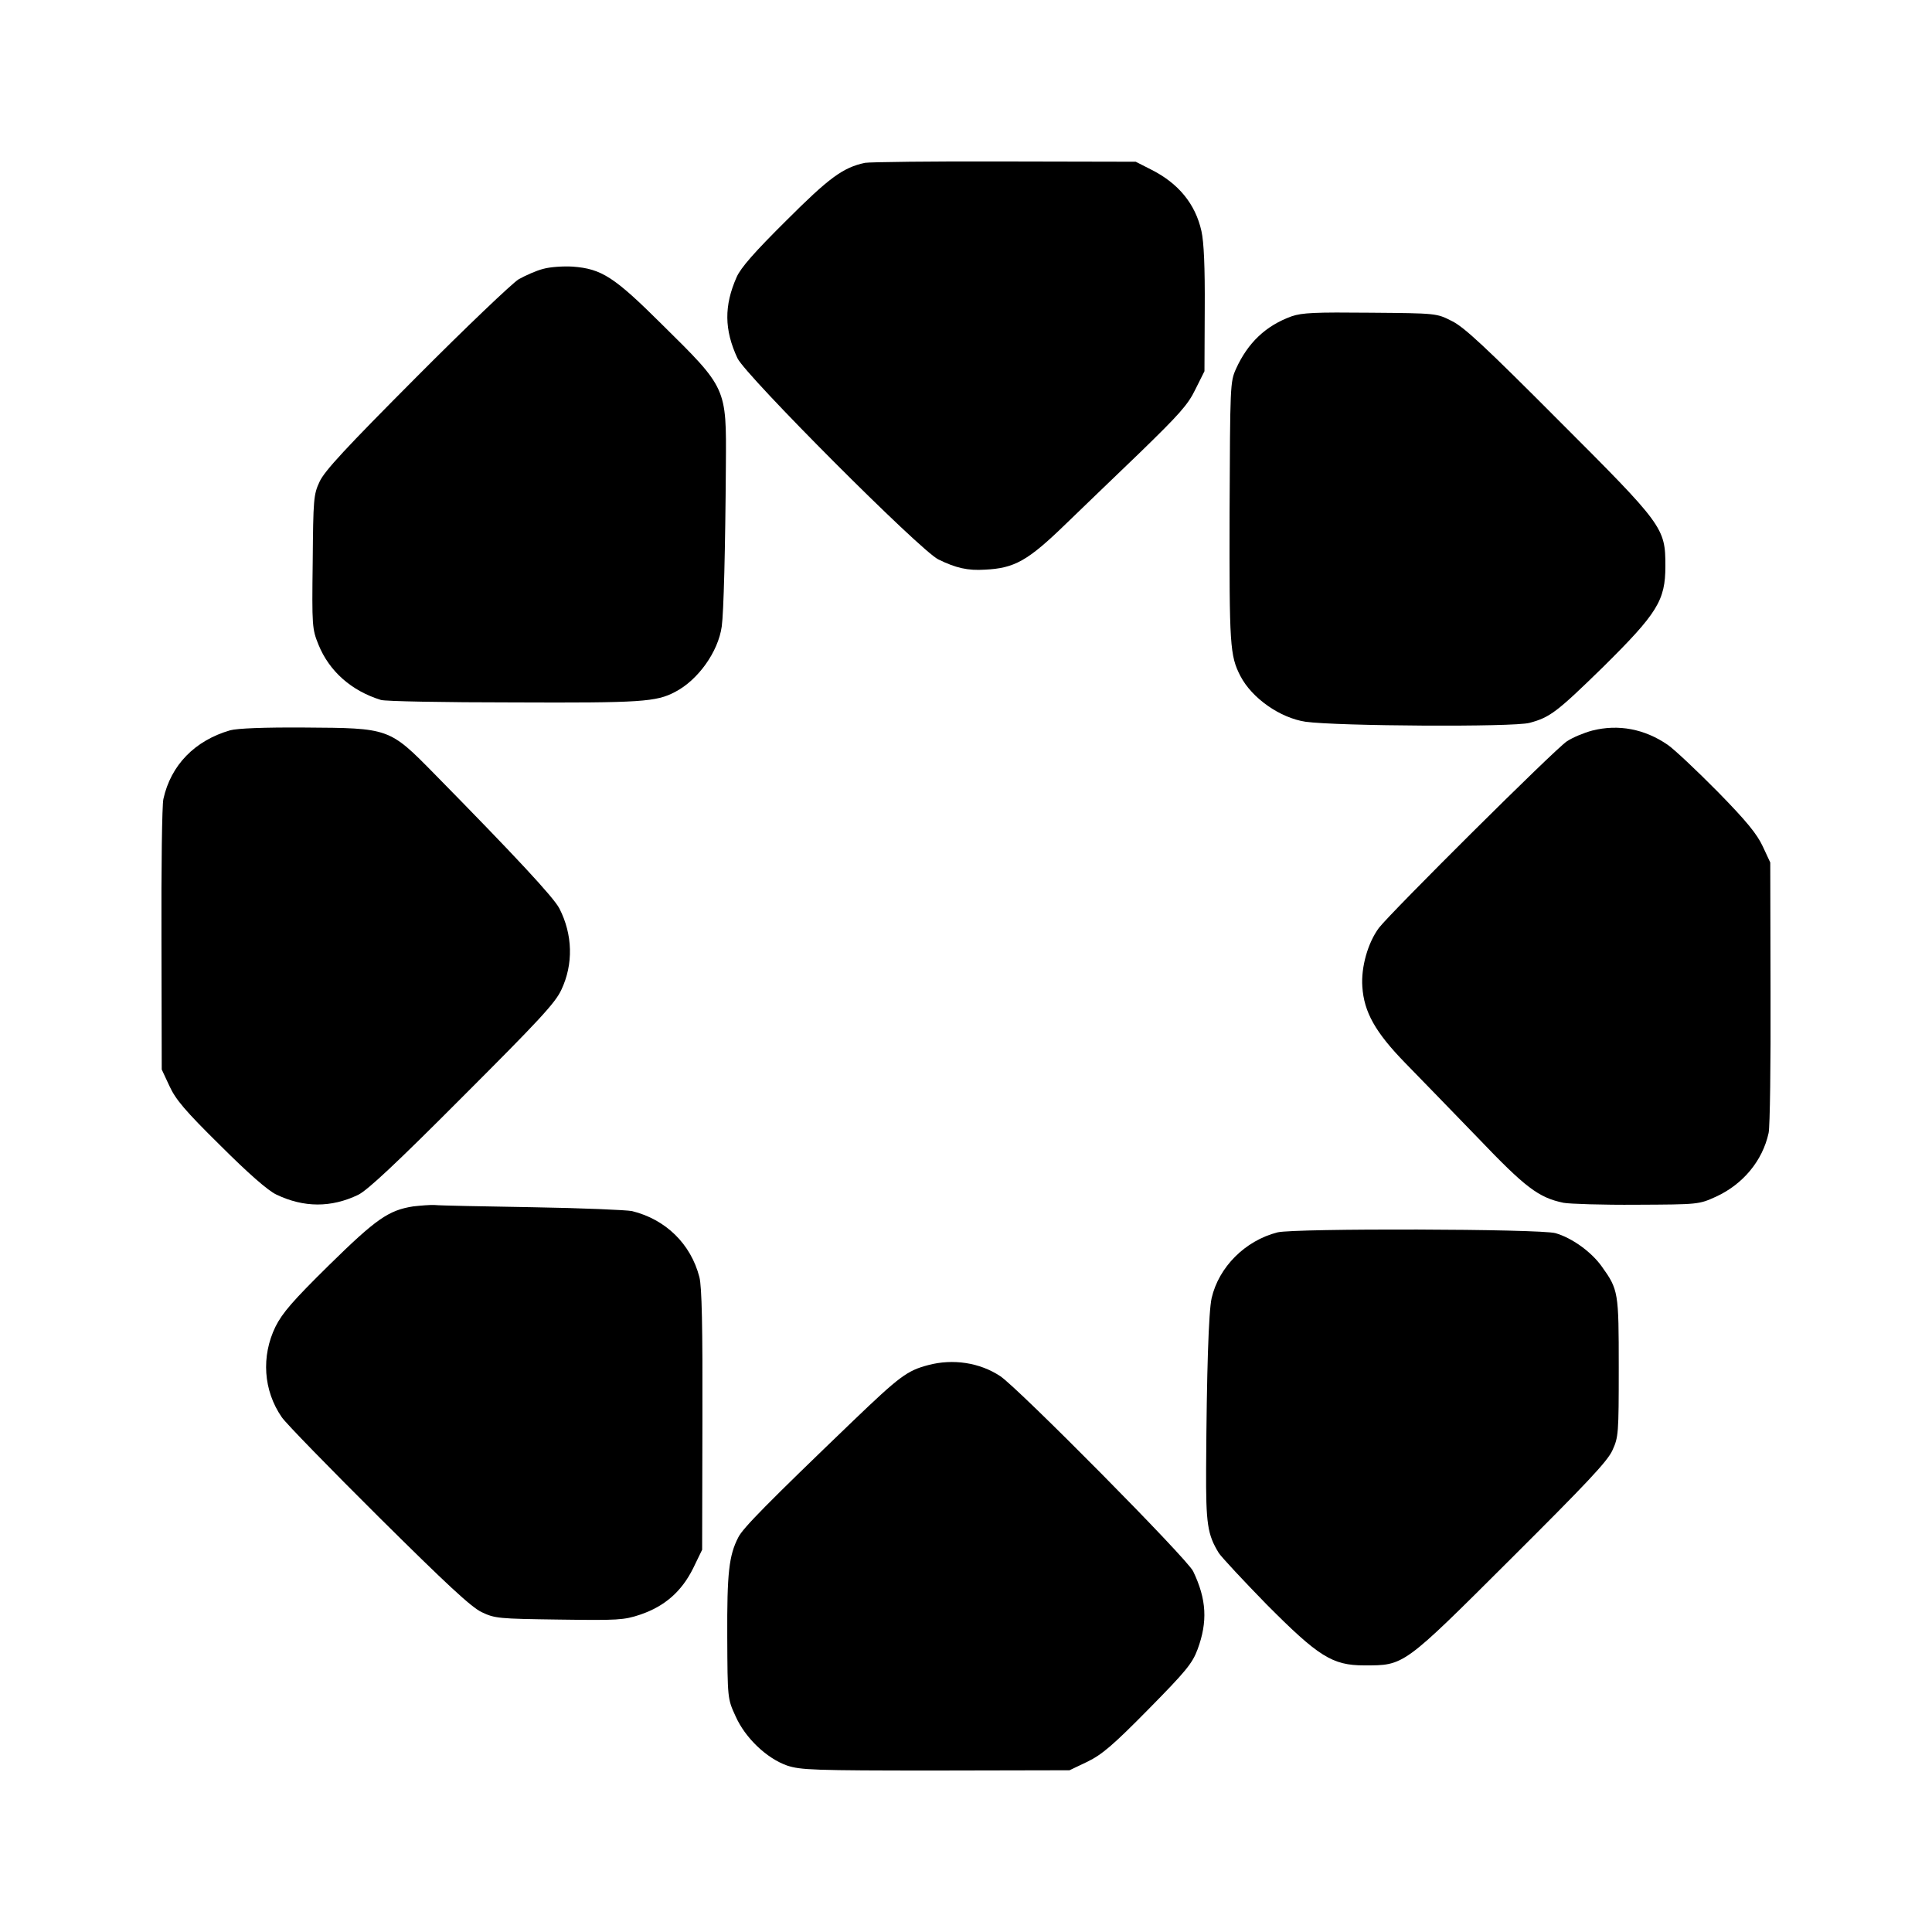 <?xml version="1.0" standalone="no"?>
<!DOCTYPE svg PUBLIC "-//W3C//DTD SVG 20010904//EN"
 "http://www.w3.org/TR/2001/REC-SVG-20010904/DTD/svg10.dtd">
<svg version="1.0" xmlns="http://www.w3.org/2000/svg"
 width="700pt" height="700pt" viewBox="0 0 700 700"
 preserveAspectRatio="xMidYMid meet">
<g transform="translate(0,700) scale(0.1,-0.1)"
fill="#000000" stroke="none">
<path d="M3134 6410 c-80 -17 -130 -54 -286 -210 -114 -113 -164 -170 -179
-204 -46 -104 -45 -191 3 -294 30 -63 662 -697 728 -729 63 -31 107 -41 168
-37 108 5 156 32 294 166 53 51 173 167 267 257 143 139 175 174 202 230 l33
66 1 225 c1 153 -3 243 -12 283 -22 98 -83 173 -183 223 l-55 28 -475 1 c-261
1 -489 -2 -506 -5z"/>
<path d="M1969 6026 c-25 -6 -65 -24 -90 -38 -24 -15 -191 -174 -371 -355
-254 -255 -332 -339 -350 -378 -22 -47 -23 -63 -25 -291 -3 -234 -2 -243 21
-300 39 -96 119 -167 226 -200 14 -5 230 -9 480 -9 464 -2 518 2 586 38 83 43
156 145 169 237 7 50 13 278 15 585 2 282 4 277 -232 510 -173 172 -218 201
-323 209 -33 2 -81 -1 -106 -8z"/>
<path d="M4680 5854 c-94 -34 -159 -96 -202 -191 -21 -47 -21 -60 -23 -518 -1
-483 1 -520 39 -594 42 -81 144 -152 236 -166 115 -16 754 -20 812 -4 74 20
98 38 266 202 197 195 226 241 226 366 0 139 -7 148 -387 528 -263 264 -343
339 -387 360 -55 28 -55 28 -295 30 -200 2 -247 0 -285 -13z"/>
<path d="M834 4354 c-128 -37 -215 -126 -242 -249 -5 -22 -8 -251 -7 -510 l1
-470 28 -60 c22 -48 56 -89 184 -215 101 -101 173 -164 203 -178 100 -48 199
-48 297 -1 34 17 138 114 378 355 276 276 336 340 358 388 44 93 41 200 -7
294 -20 40 -164 194 -452 487 -165 168 -164 167 -471 169 -149 1 -244 -3 -270
-10z"/>
<path d="M5769 4353 c-30 -8 -71 -25 -92 -39 -44 -29 -637 -619 -681 -676 -40
-54 -65 -142 -60 -213 6 -92 47 -165 155 -276 52 -53 170 -175 263 -271 173
-181 220 -217 311 -236 22 -4 141 -8 265 -7 224 1 225 1 287 29 98 45 169 130
191 231 5 22 8 252 7 510 l-1 470 -27 58 c-21 45 -58 91 -164 199 -76 77 -157
153 -180 169 -84 58 -179 76 -274 52z"/>
<path d="M1497 2629 c-89 -14 -134 -45 -305 -213 -131 -129 -169 -173 -194
-223 -52 -107 -44 -231 23 -328 15 -22 173 -184 351 -361 244 -242 335 -327
373 -345 48 -23 61 -24 280 -27 215 -3 235 -2 295 18 88 30 149 83 191 167
l33 68 1 470 c1 339 -2 483 -11 518 -31 120 -122 209 -244 239 -19 4 -181 11
-360 14 -179 3 -338 6 -355 8 -16 1 -51 -2 -78 -5z"/>
<path d="M4629 2535 c-118 -30 -213 -126 -239 -238 -11 -49 -18 -266 -20 -617
-1 -202 5 -240 46 -307 10 -15 88 -99 173 -186 188 -189 238 -221 354 -221
145 0 139 -5 529 384 274 273 352 355 370 395 22 48 23 60 23 300 0 274 -1
282 -62 367 -38 53 -108 103 -167 120 -56 16 -945 18 -1007 3z"/>
<path d="M3363 2054 c-76 -20 -103 -40 -273 -203 -307 -295 -398 -387 -415
-421 -34 -66 -41 -129 -40 -360 1 -224 1 -225 30 -288 35 -79 113 -153 187
-179 49 -16 94 -18 538 -18 l485 1 65 31 c53 26 93 60 221 190 136 138 159
166 178 217 37 100 33 181 -16 283 -20 44 -635 665 -699 707 -74 49 -171 64
-261 40z"/>
</g>
</svg>
